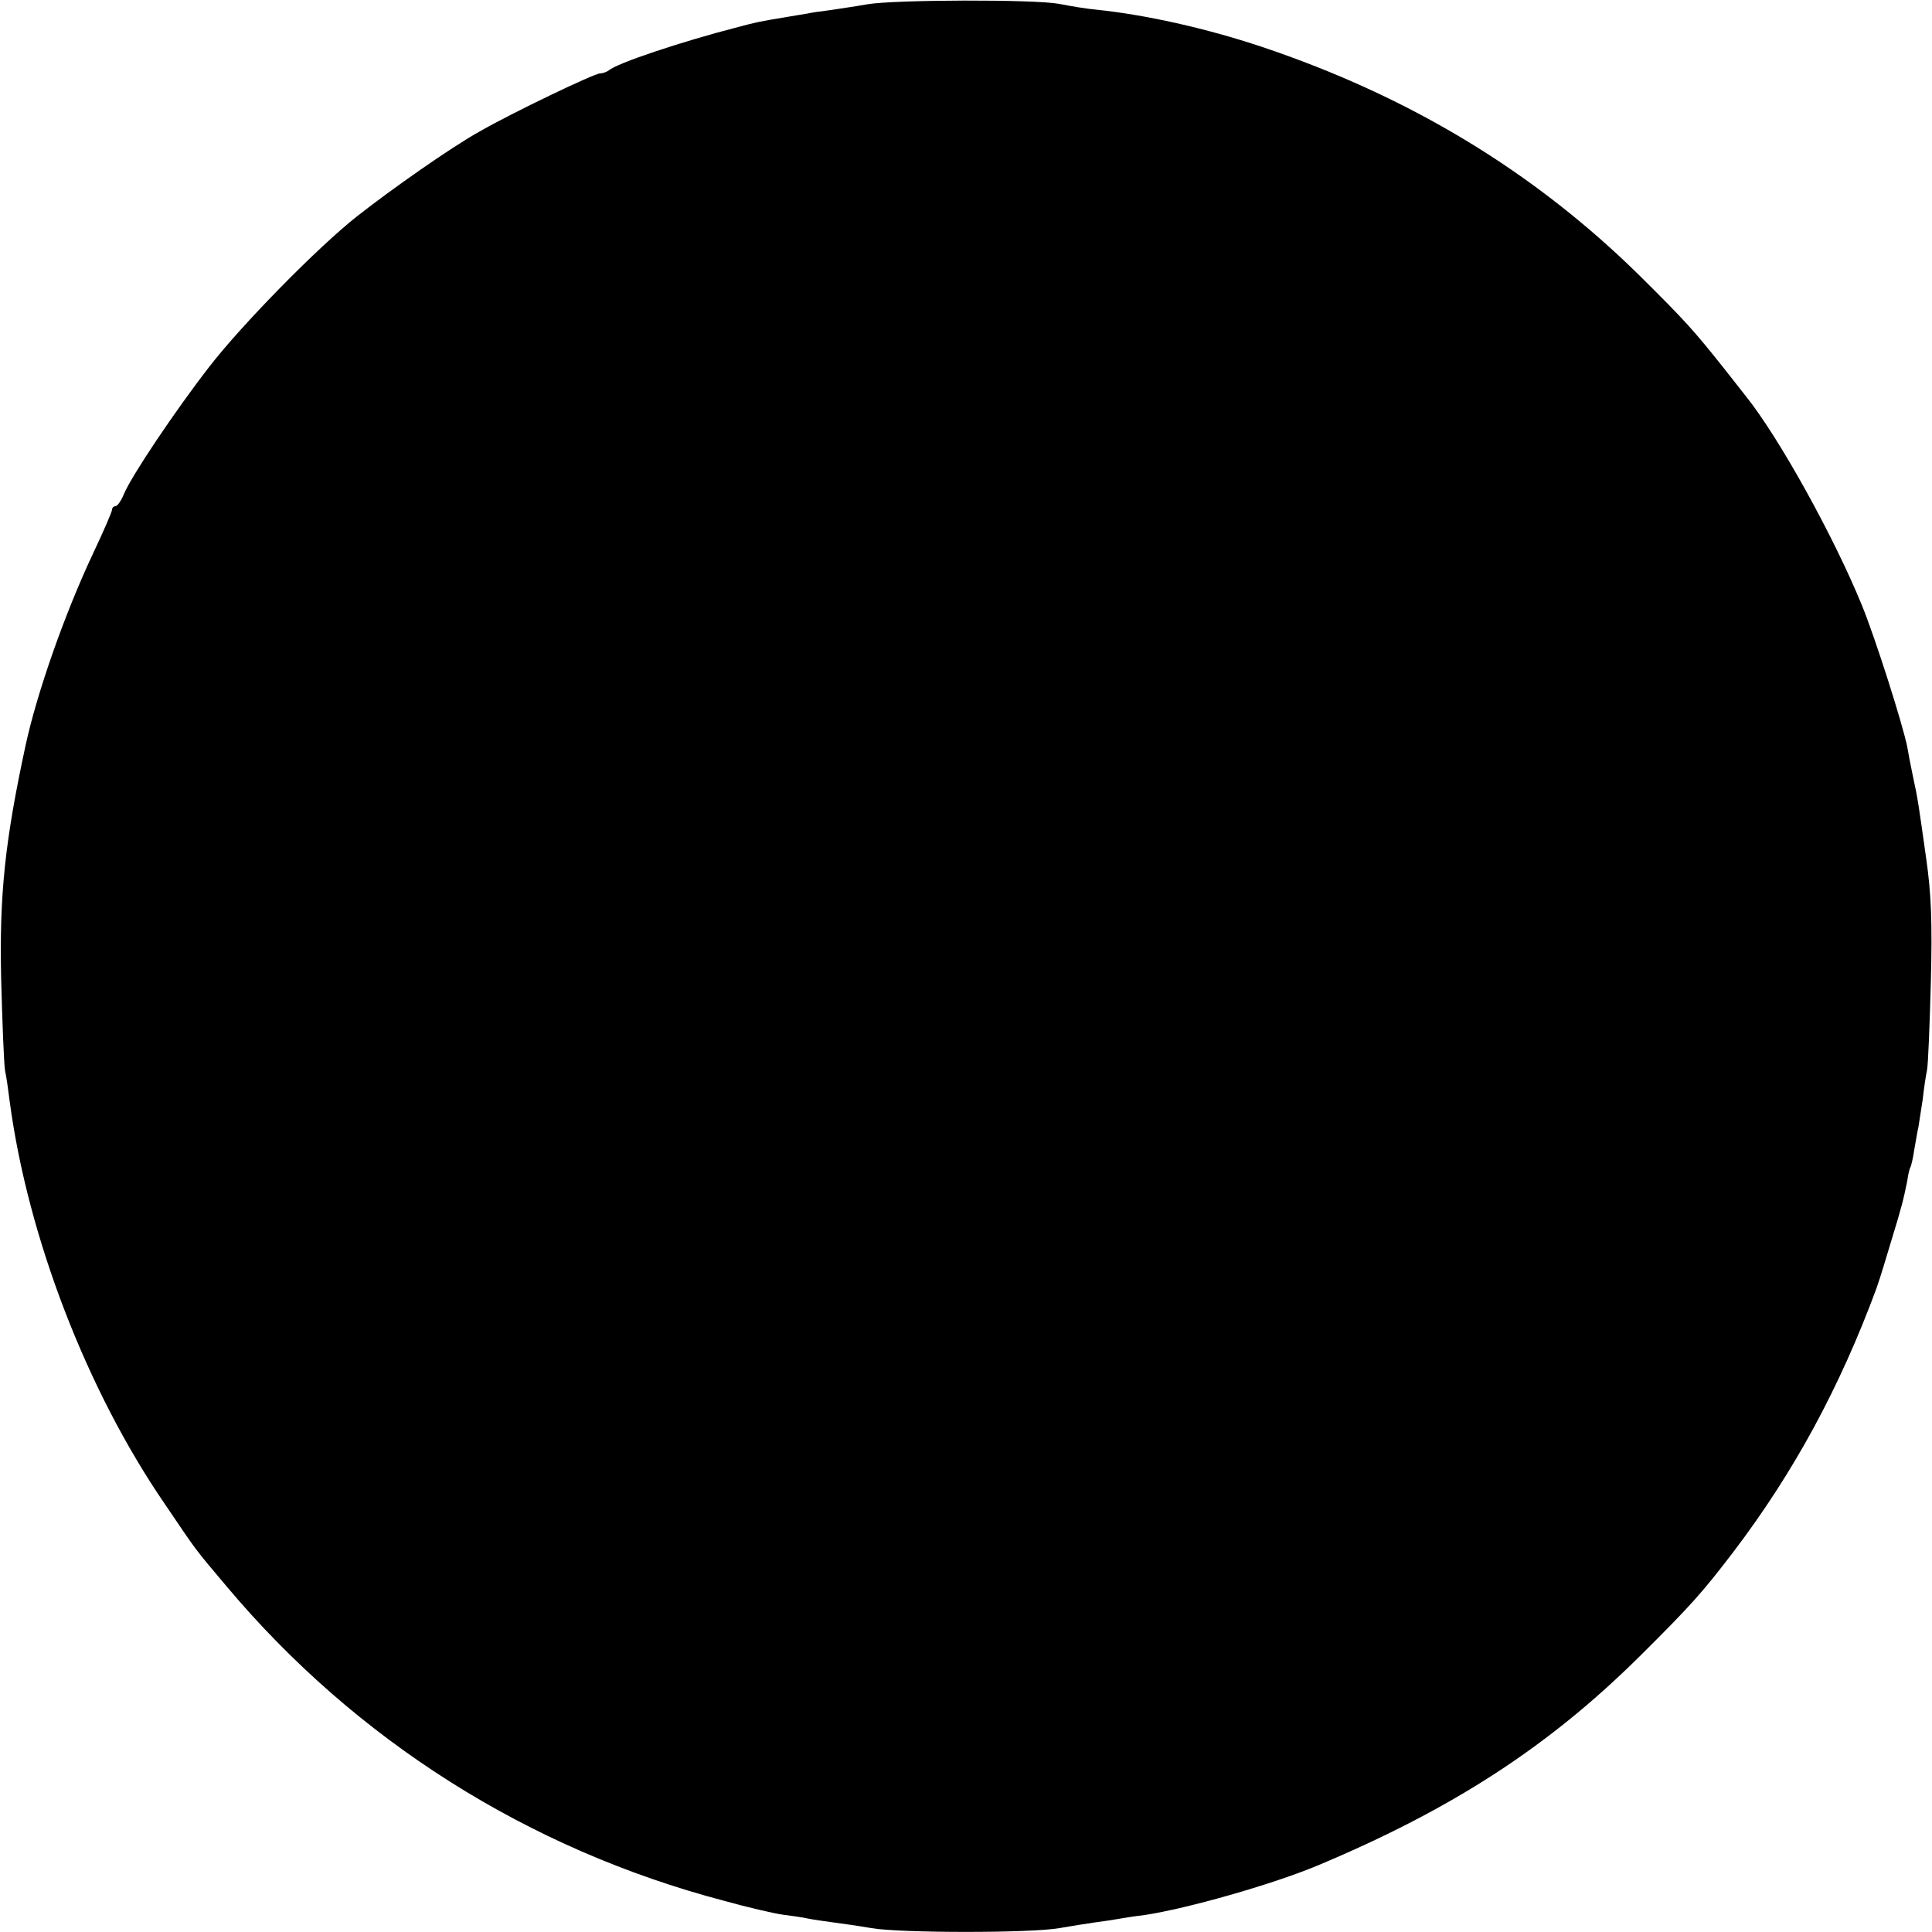 <?xml version="1.0" standalone="no"?>
<!DOCTYPE svg PUBLIC "-//W3C//DTD SVG 20010904//EN"
 "http://www.w3.org/TR/2001/REC-SVG-20010904/DTD/svg10.dtd">
<svg version="1.0" xmlns="http://www.w3.org/2000/svg"
 width="500pt" height="500pt" viewBox="0 0 500 500"
 preserveAspectRatio="xMidYMid meet">
<g transform="translate(0,500) scale(0.1,-0.1)"
fill="#000000" stroke="none">
<path d="M2245 4989 c-27 -5 -70 -11 -95 -15 -25 -3 -52 -7 -60 -9 -8 -1 -35
-6 -60 -10 -66 -11 -71 -12 -120 -25 -144 -37 -315 -94 -334 -112 -6 -4 -16
-8 -23 -8 -15 0 -228 -102 -313 -151 -72 -40 -226 -148 -315 -218 -103 -81
-300 -282 -384 -391 -87 -112 -201 -282 -220 -328 -7 -17 -17 -32 -22 -32 -5
0 -9 -4 -9 -9 0 -5 -22 -56 -49 -113 -74 -157 -146 -363 -175 -498 -53 -246
-68 -385 -63 -604 3 -111 7 -217 10 -236 4 -19 9 -55 12 -80 47 -352 200 -749
402 -1043 86 -127 74 -111 159 -212 335 -399 782 -681 1287 -814 61 -17 130
-33 152 -36 23 -3 52 -7 65 -10 14 -3 43 -7 65 -10 22 -3 67 -9 100 -15 77
-13 414 -13 486 0 30 5 72 12 94 15 23 3 50 7 60 9 11 2 42 7 68 10 111 17
325 78 442 126 352 147 602 309 839 544 132 131 162 165 243 271 157 207 275
426 369 680 4 11 8 25 10 30 2 6 15 48 29 95 27 88 31 105 41 154 2 16 6 32 8
35 2 3 7 24 10 45 4 21 8 48 11 60 2 12 7 44 11 71 3 28 8 61 11 75 3 14 7
116 10 228 4 156 1 229 -12 320 -20 141 -21 152 -35 216 -6 28 -12 61 -14 73
-12 59 -82 280 -118 368 -72 176 -214 433 -300 540 -4 5 -29 37 -55 70 -81
102 -103 126 -222 244 -273 268 -594 462 -976 590 -144 48 -301 83 -428 96
-23 2 -66 9 -96 15 -64 12 -424 11 -496 -1z"/>
</g>
</svg>
